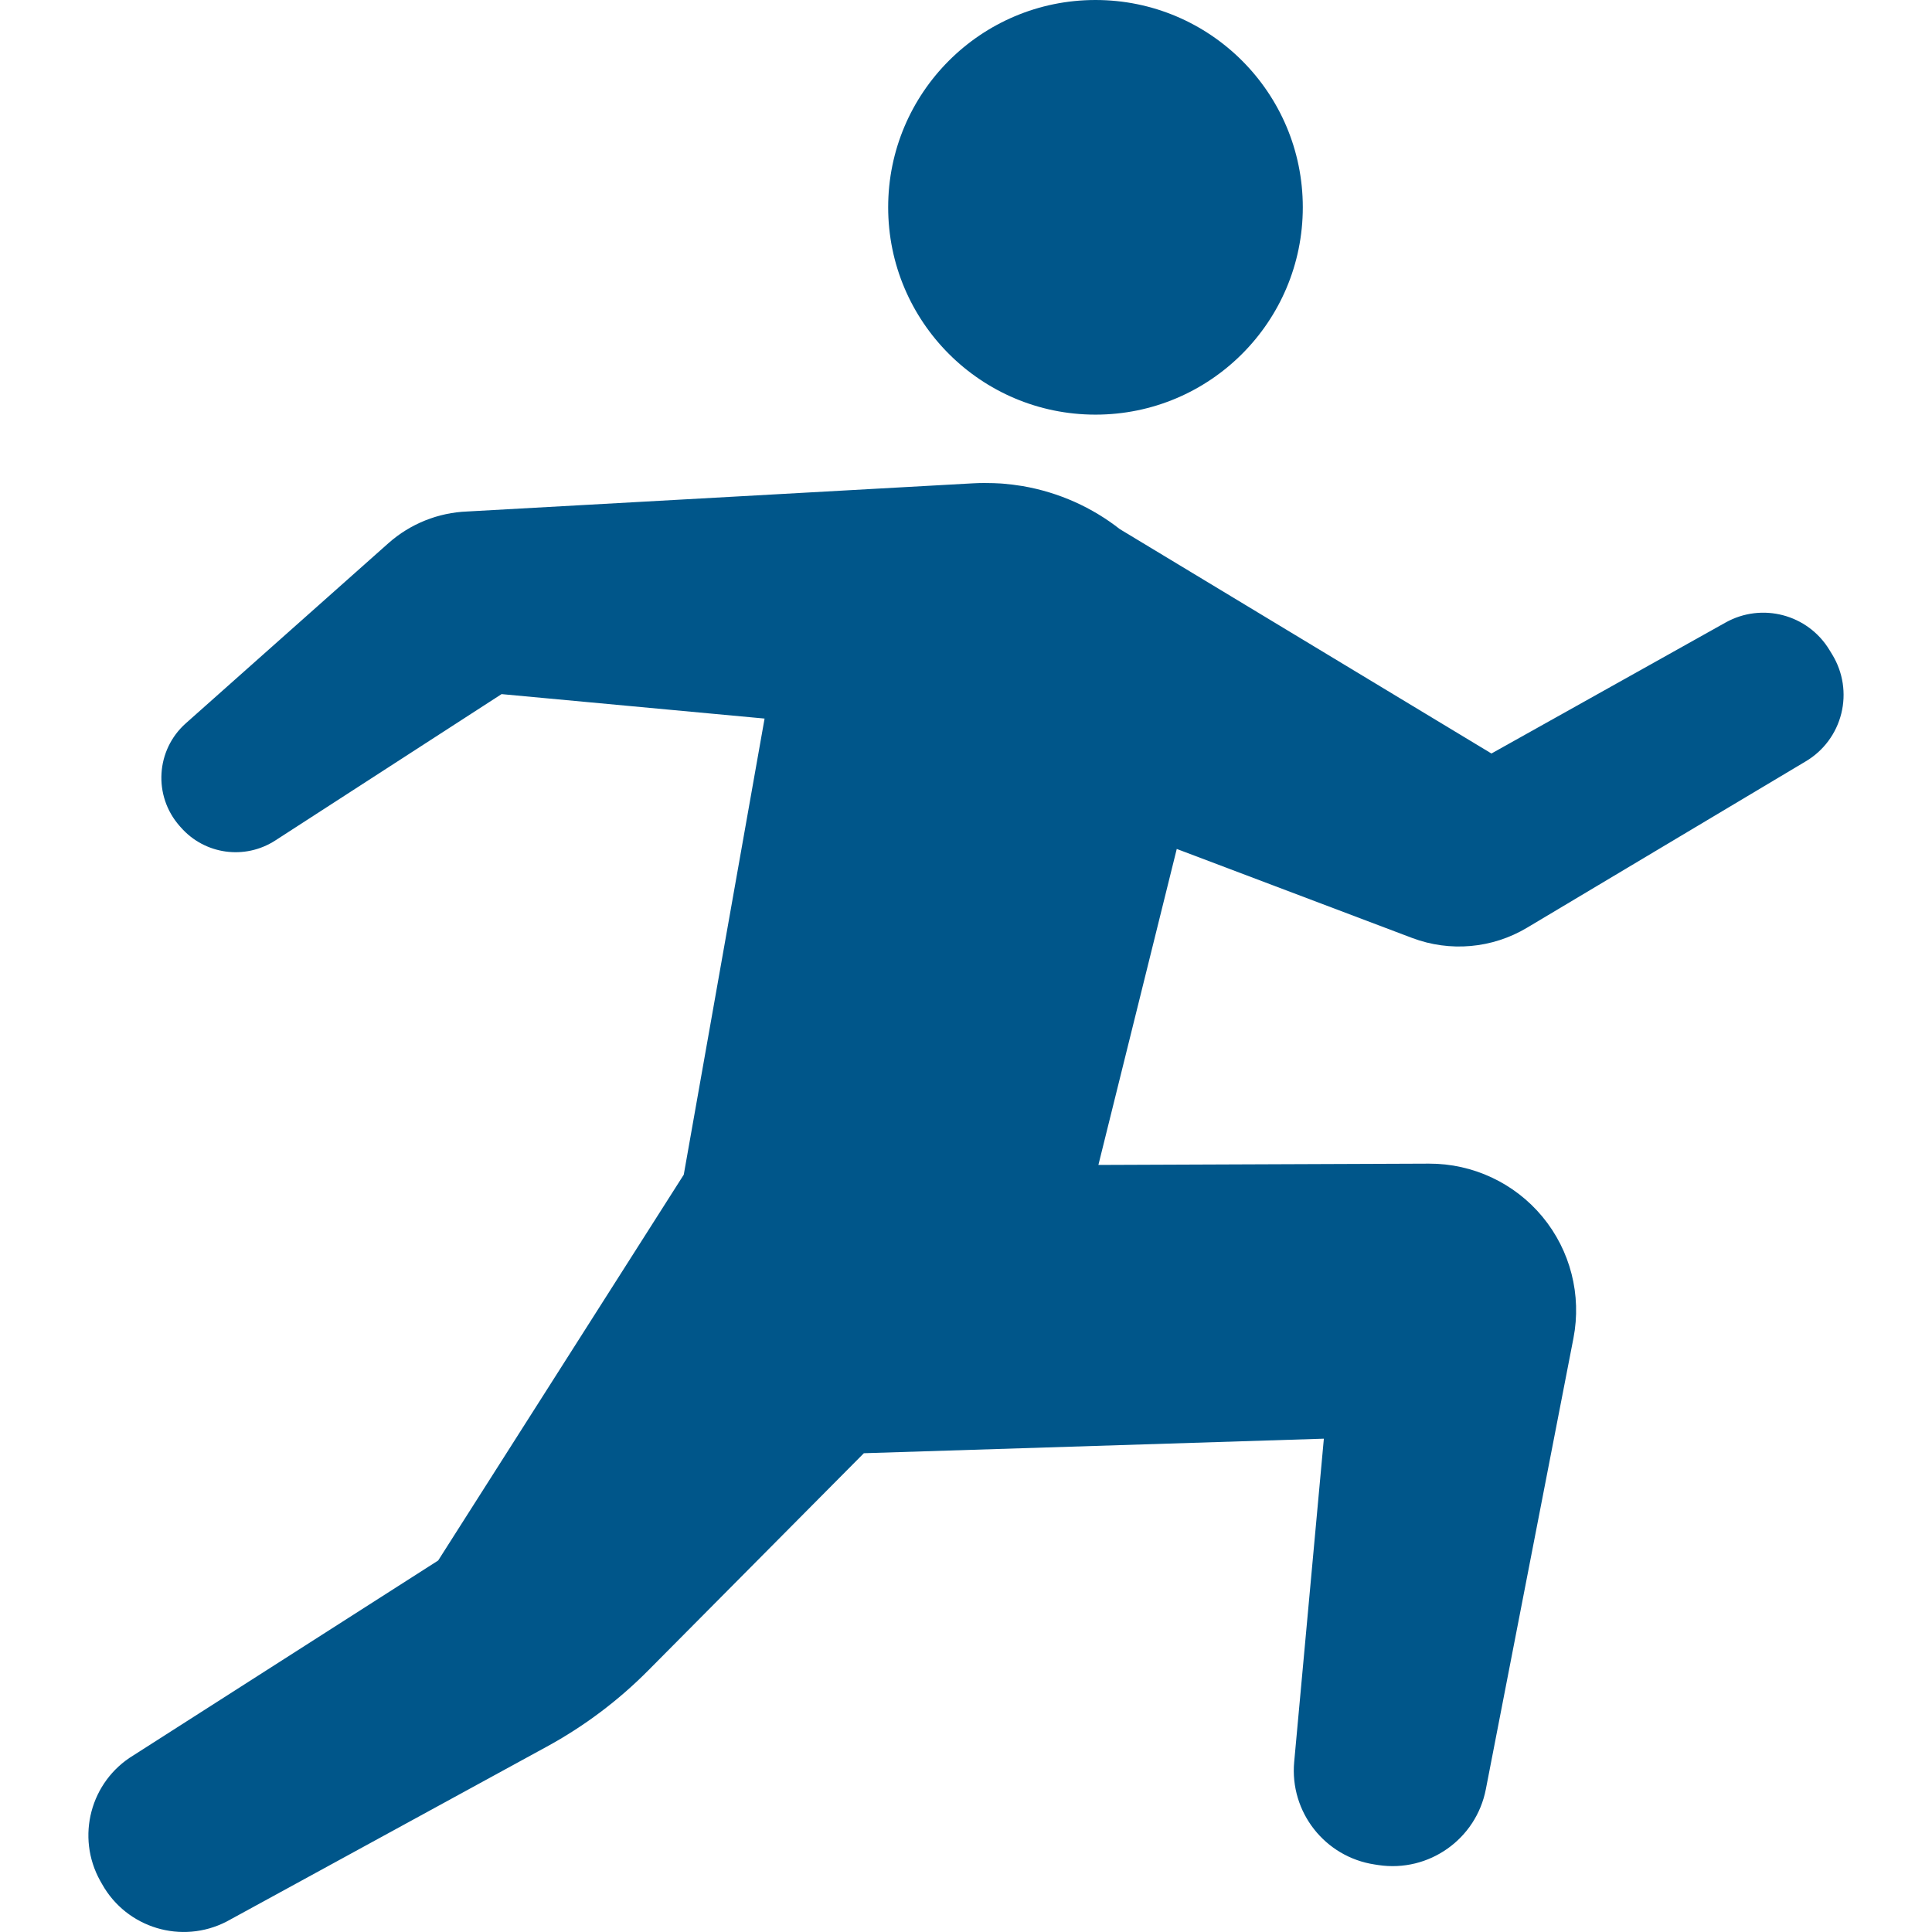 <svg width="70" height="70" viewBox="0 0 70 70" fill="none" xmlns="http://www.w3.org/2000/svg">
<g clip-path="url(#clip0_1242_3315)">
<path d="M39.692 15.023C35.543 15.023 32.18 11.66 32.18 7.51C32.18 3.362 35.543 0 39.692 0C43.84 0 47.203 3.362 47.203 7.51C47.203 11.66 43.84 15.023 39.692 15.023Z" fill="#00568A"/>
<path d="M4.834 63.6L15.876 56.54L24.774 42.561L27.702 26.035L18.173 25.149L9.973 30.453C8.871 31.165 7.417 30.963 6.553 29.978L6.505 29.924C5.545 28.832 5.647 27.17 6.734 26.205L14.073 19.681C14.865 18.978 15.876 18.572 16.934 18.532L35.246 17.512C35.81 17.48 36.335 17.523 36.335 17.523C36.571 17.543 36.809 17.571 37.047 17.611C38.381 17.841 39.578 18.392 40.573 19.171L54.038 27.301L62.52 22.556C63.837 21.82 65.499 22.257 66.282 23.546L66.389 23.721C66.777 24.361 66.894 25.127 66.714 25.851C66.535 26.576 66.073 27.2 65.431 27.582L55.324 33.615C54.066 34.366 52.534 34.501 51.164 33.984L42.636 30.759L39.797 42.208L51.775 42.161C53.364 42.156 54.873 42.861 55.887 44.086C56.9 45.31 57.311 46.924 57.009 48.485L53.835 64.827C53.484 66.636 51.769 67.848 49.945 67.575L49.809 67.554C48.004 67.283 46.724 65.653 46.891 63.836L47.966 52.126L31.299 52.653L23.492 60.518C22.405 61.615 21.163 62.548 19.808 63.286L8.212 69.621C6.587 70.46 4.589 69.859 3.697 68.262L3.633 68.15C2.744 66.557 3.274 64.546 4.834 63.6Z" fill="#00568A"/>
</g>
<defs>
<clipPath id="clip0_1242_3315">
<rect width="70" height="70" fill="white" transform="matrix(-1 0 0 1 70 0)"/>
</clipPath>
</defs>
</svg>
